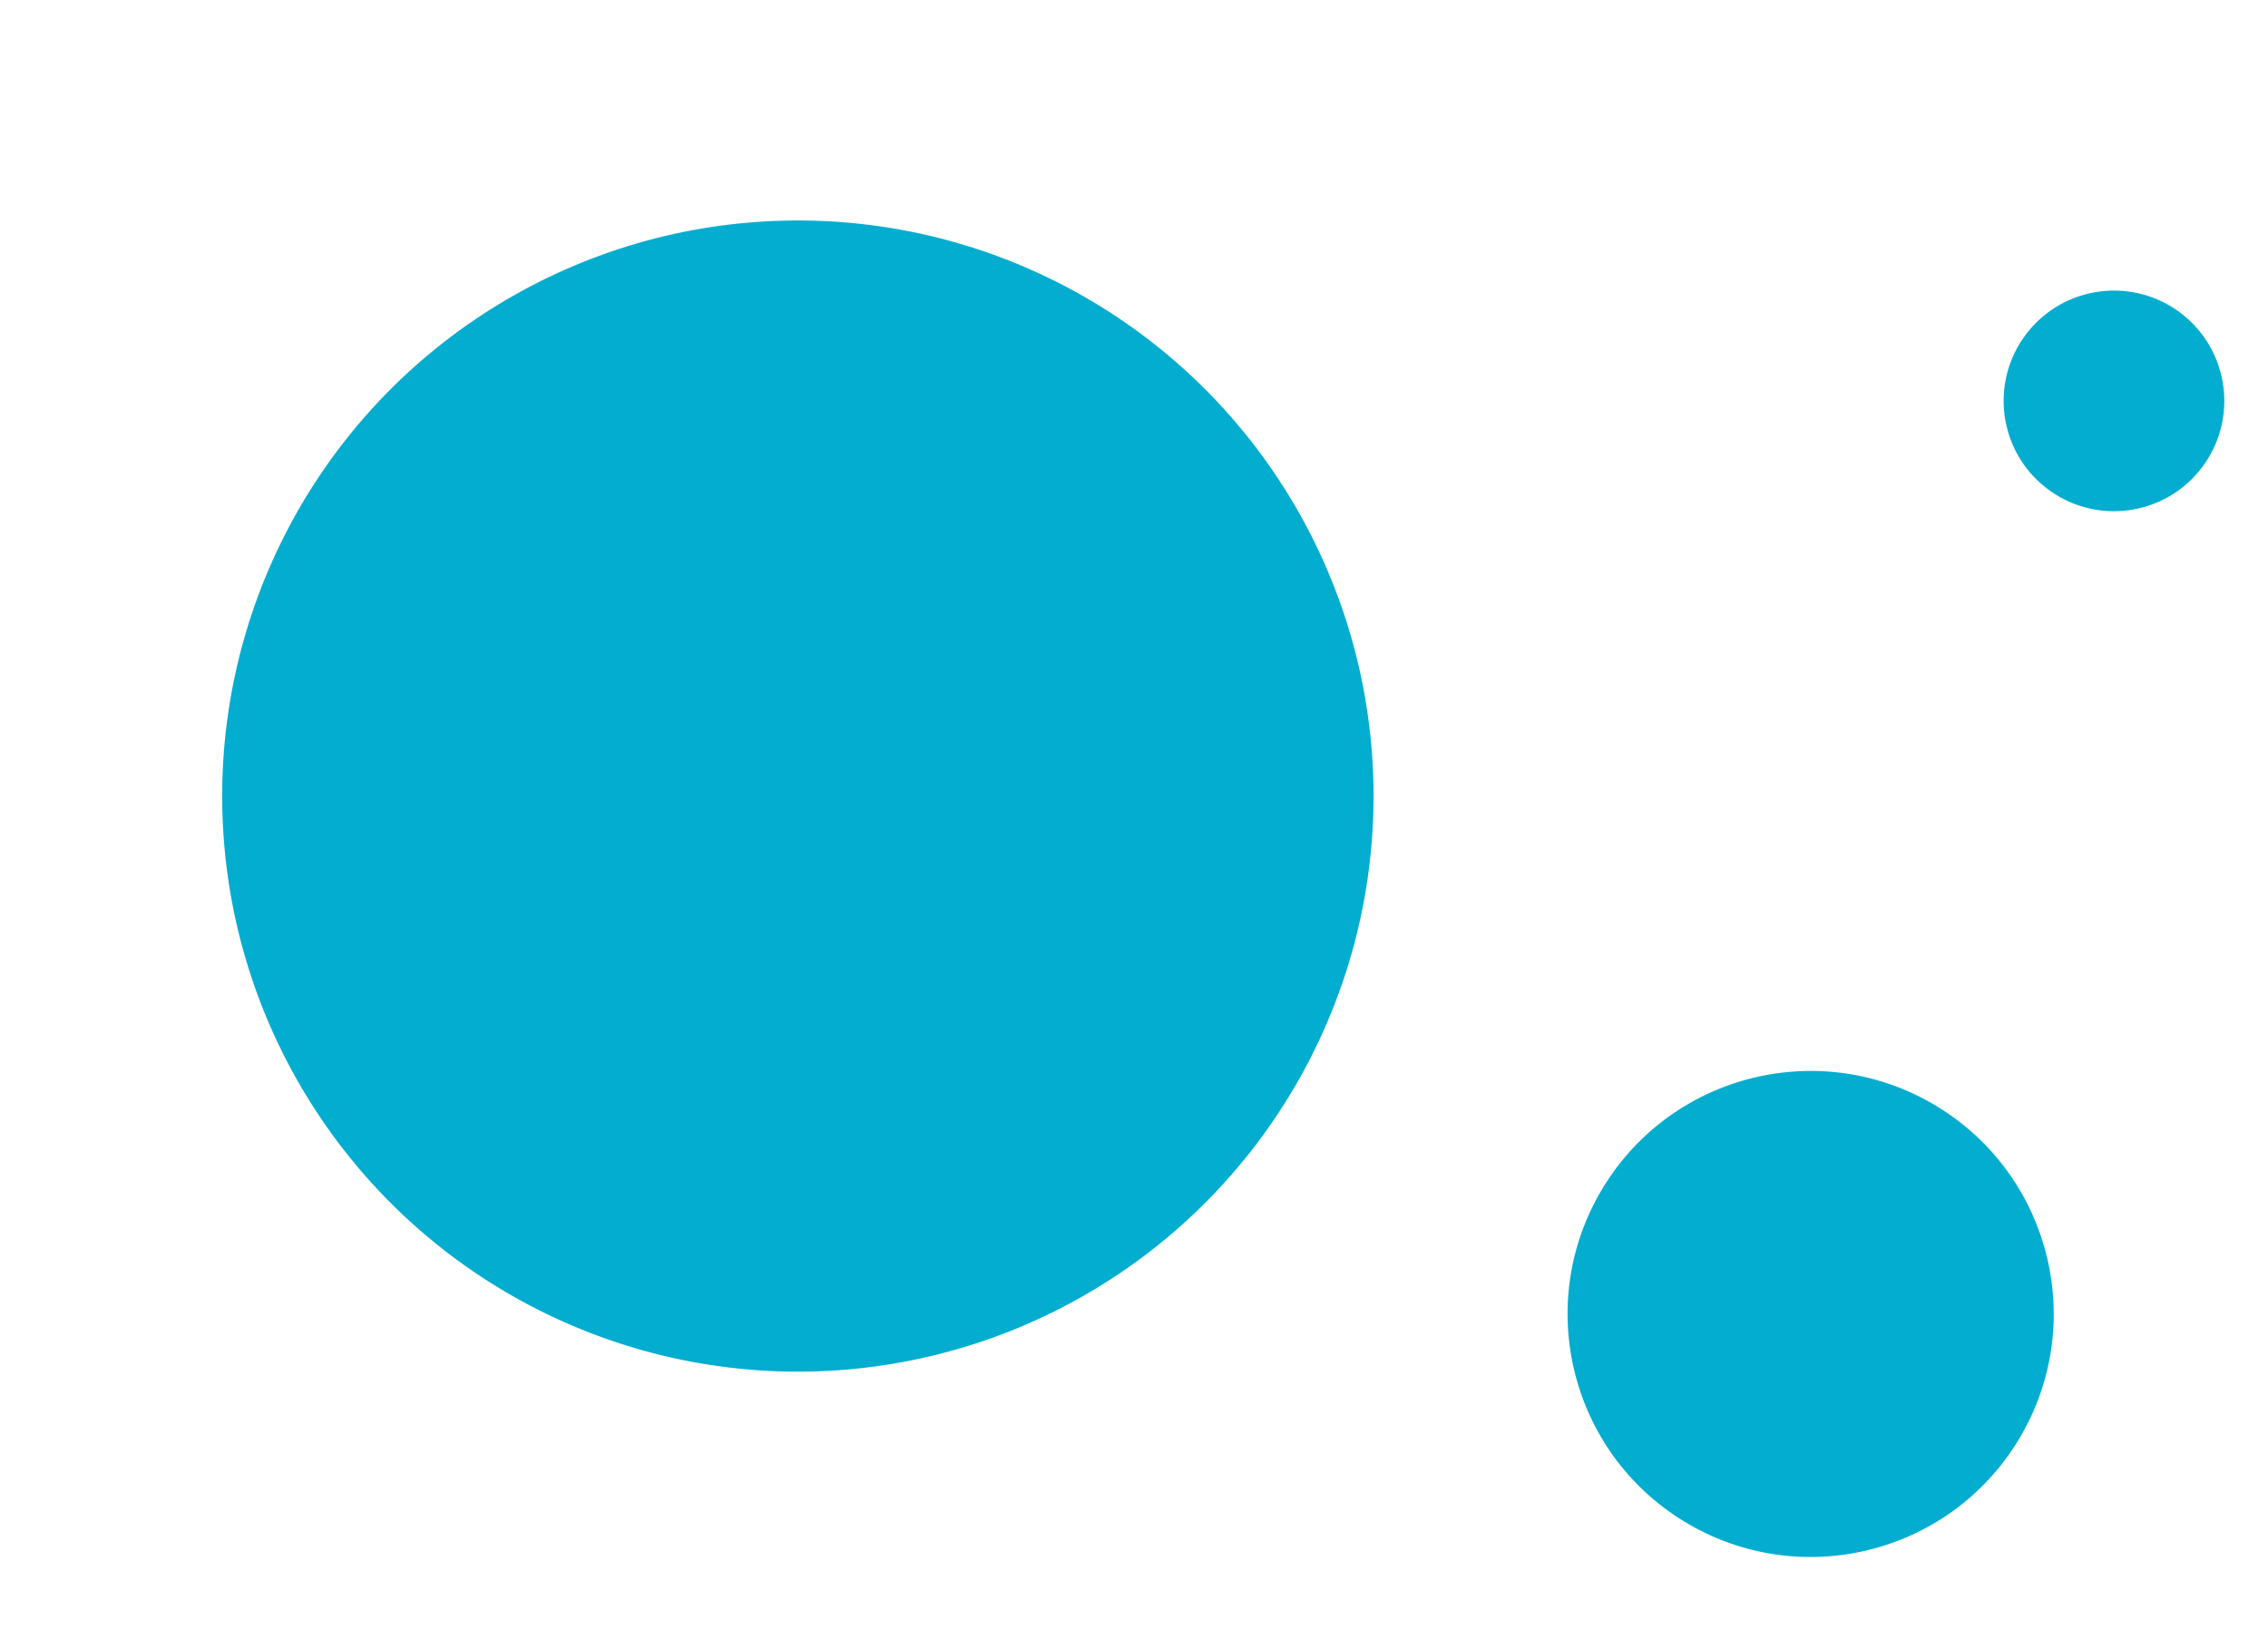 <?xml version="1.0" encoding="UTF-8"?> <svg xmlns="http://www.w3.org/2000/svg" width="198" height="144" viewBox="0 0 198 144" fill="none"> <circle cx="21.221" cy="21.221" r="21.221" transform="matrix(0.52 -0.854 -0.854 -0.52 165.16 143.889)" fill="#02ADCF"></circle> <circle cx="9.632" cy="9.632" r="9.632" transform="matrix(0.571 -0.821 -0.821 -0.571 186.961 48.413)" fill="#02ADCF"></circle> <circle cx="50.249" cy="50.249" r="50.249" transform="matrix(0.519 0.855 0.855 -0.519 0.613 52.626)" fill="#02ADCF"></circle> </svg> 